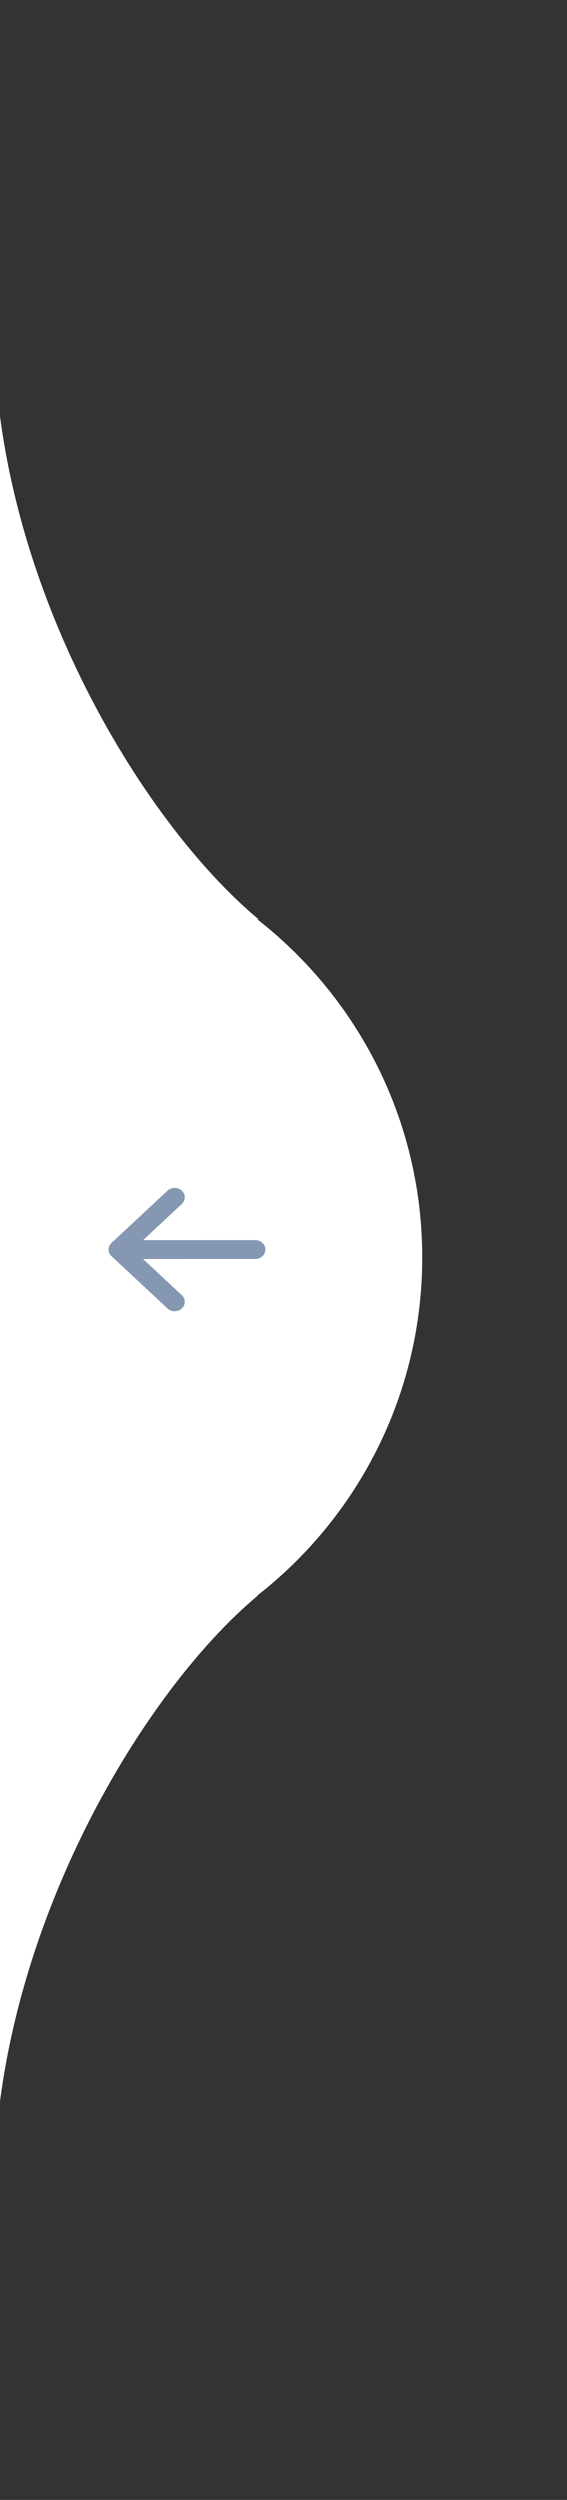 <svg width="47" height="207" viewBox="0 0 47 207" fill="none" xmlns="http://www.w3.org/2000/svg">
<rect x="0" y="0" width="47" height="207" fill="#333333" stroke="none"/>
<g clip-path="url(#clip0_60_103000)">
<path fill-rule="evenodd" clip-rule="evenodd" d="M21.404 76.096C11.643 67.938 -0.5 47.888 -0.5 27L-0.5 68.62C-20.106 68.62 -36 84.514 -36 104.12C-36 123.726 -20.106 139.62 -0.5 139.62V181.492C-0.5 160.603 11.585 140.298 21.346 132.14L21.334 132.113C29.652 125.616 35 115.493 35 104.12C35 92.767 29.671 82.659 21.378 76.161L21.404 76.096Z" fill="white"/>
<path d="M13.888 108.346C14.214 108.65 14.744 108.65 15.07 108.346C15.397 108.041 15.397 107.548 15.07 107.243L11.856 104.247L21.164 104.246C21.626 104.246 22 103.897 22 103.466C22 103.036 21.625 102.687 21.164 102.687L11.856 102.688L15.071 99.691C15.397 99.386 15.397 98.893 15.071 98.588C14.907 98.436 14.693 98.36 14.479 98.36C14.265 98.36 14.051 98.436 13.888 98.588L9.245 102.916C9.088 103.062 9 103.26 9 103.467C9 103.674 9.088 103.872 9.245 104.019L13.888 108.346Z" fill="#8597B1"/>
</g>
<defs>
<clipPath id="clip0_60_103000">
<rect width="47" height="206.077" fill="white" transform="matrix(-1 0 0 1 47 0)"/>
</clipPath>
</defs>
</svg>
